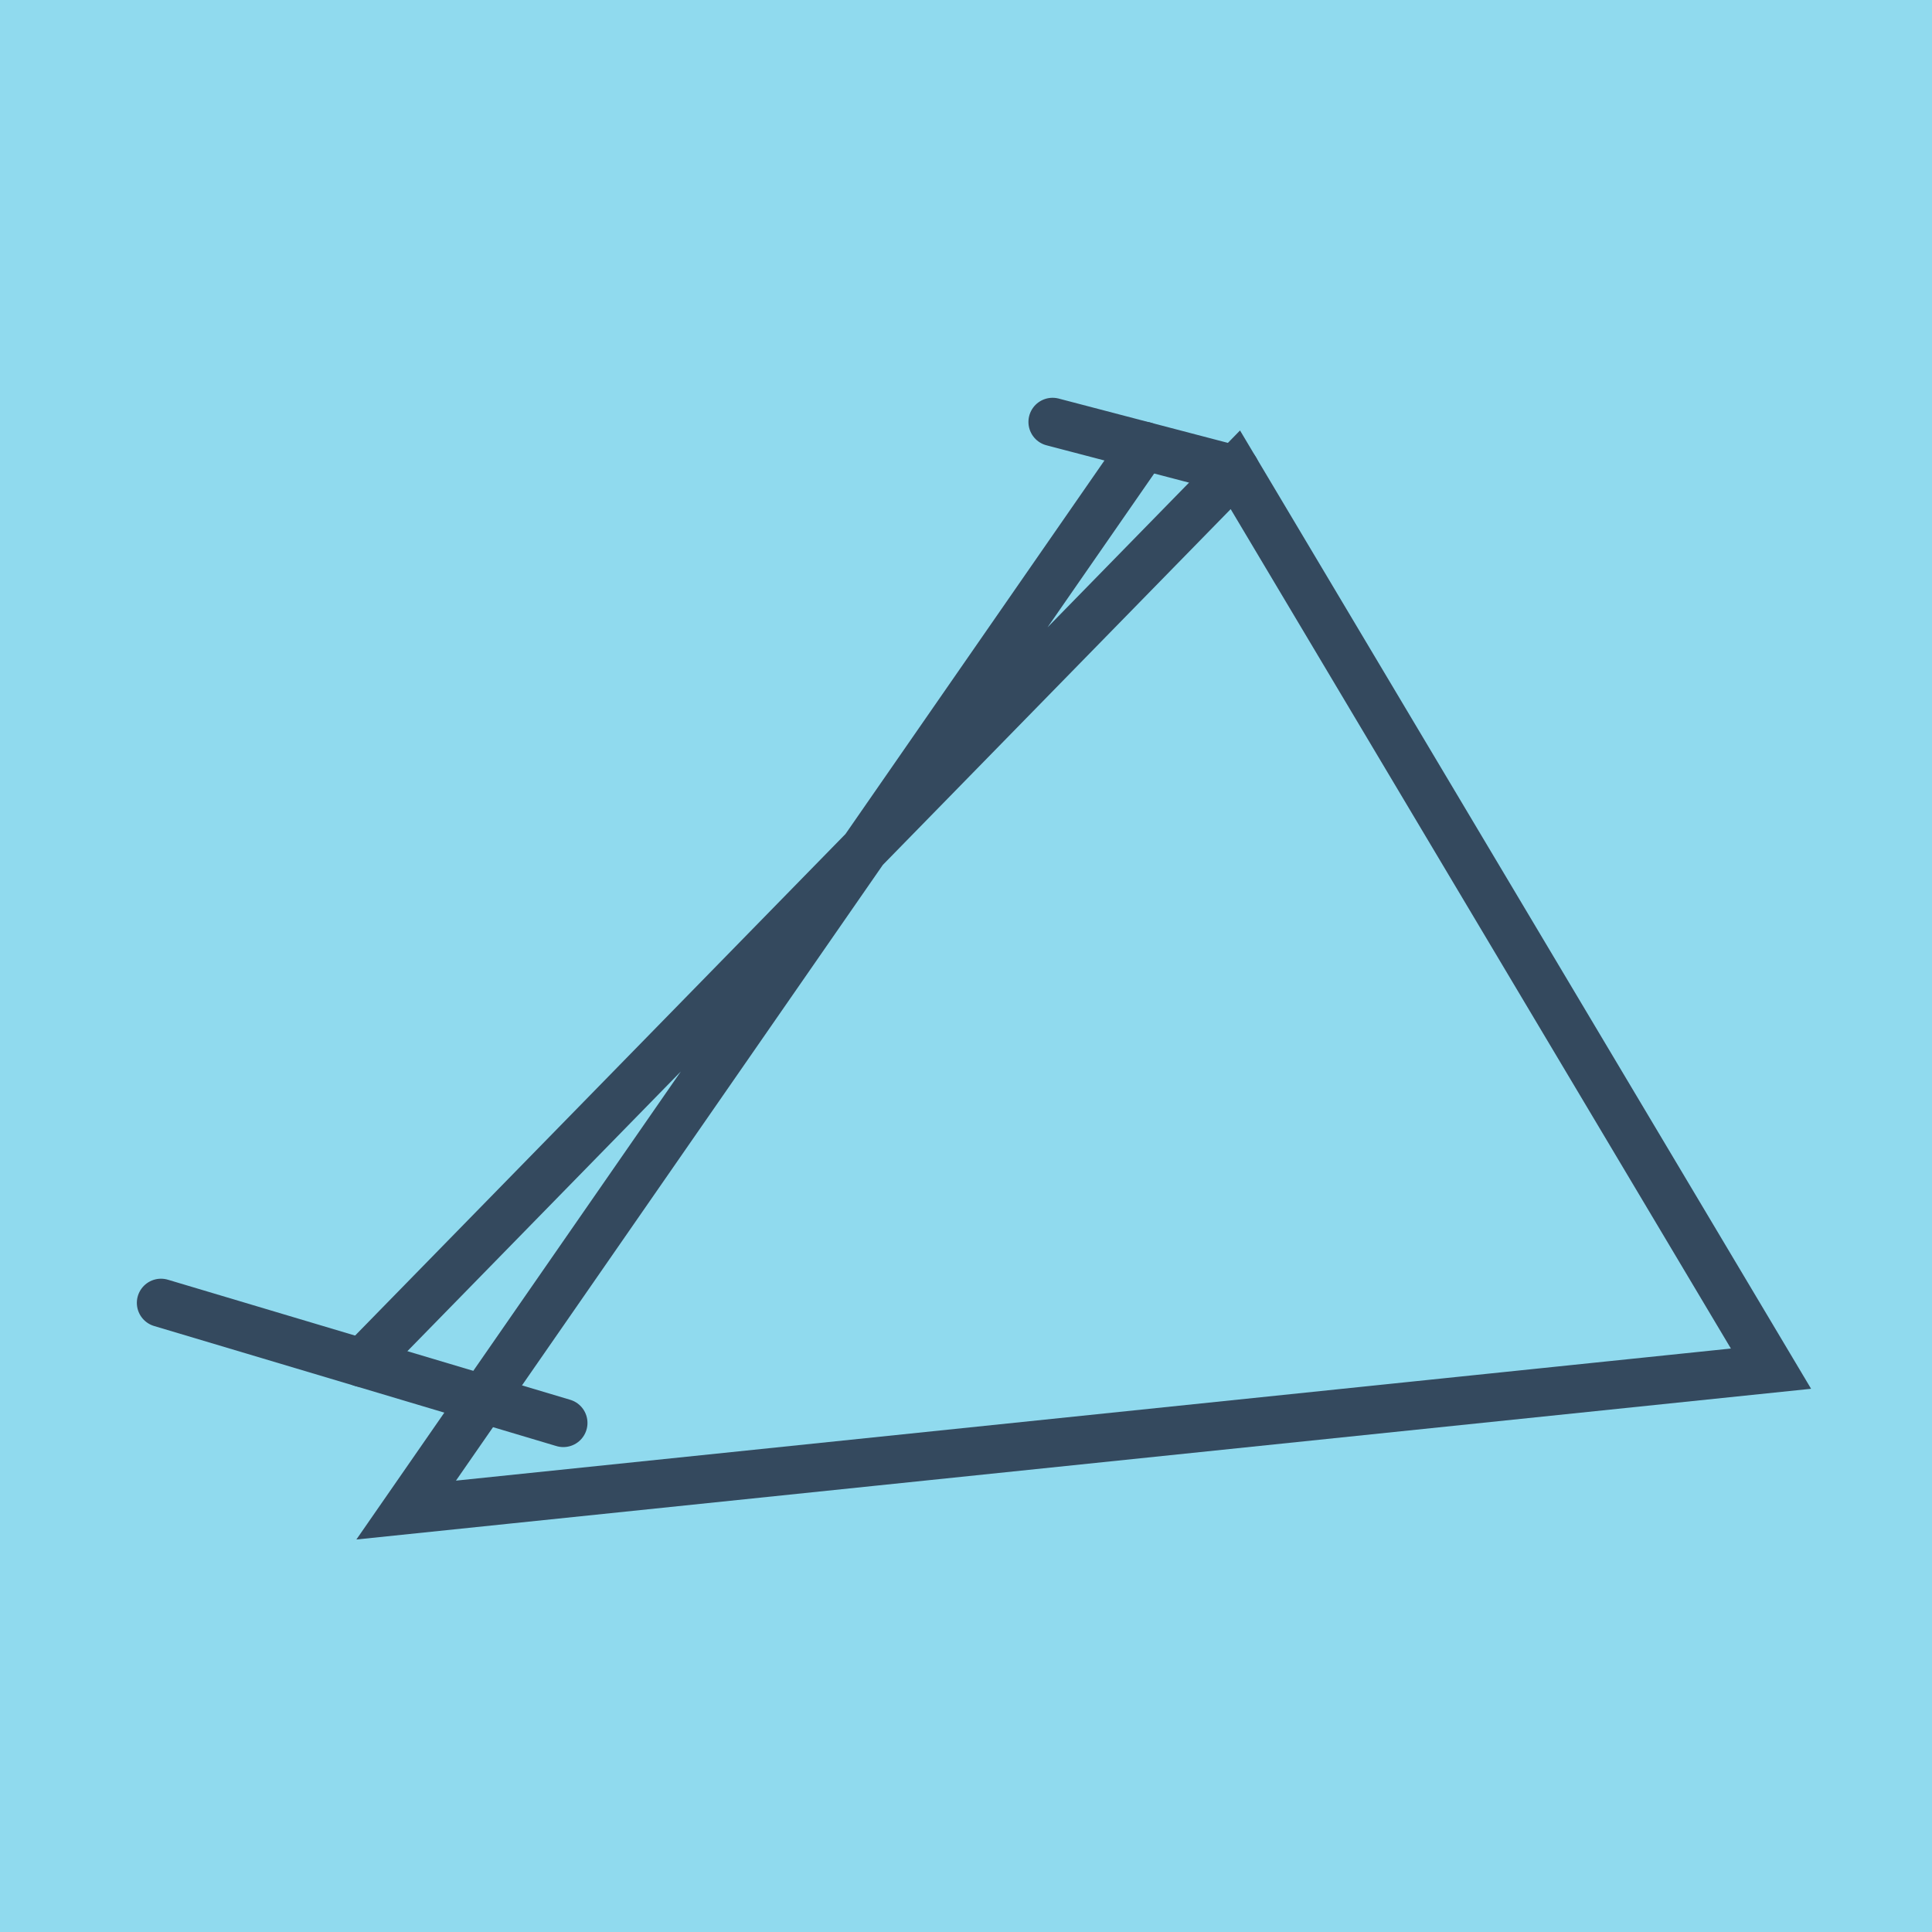 <?xml version="1.0" encoding="utf-8"?>
<!DOCTYPE svg PUBLIC "-//W3C//DTD SVG 1.1//EN" "http://www.w3.org/Graphics/SVG/1.1/DTD/svg11.dtd">
<svg xmlns="http://www.w3.org/2000/svg" xmlns:xlink="http://www.w3.org/1999/xlink" viewBox="-10 -10 120 120" preserveAspectRatio="xMidYMid meet">
	<path style="fill:#90daee" d="M-10-10h120v120H-10z"/>
			<polyline stroke-linecap="round" points="55.378,16.207 66.73,19.18 " style="fill:none;stroke:#34495e;stroke-width: 3px"/>
			<polyline stroke-linecap="round" points="24.989,78.381 0,70.923 " style="fill:none;stroke:#34495e;stroke-width: 3px"/>
			<polyline stroke-linecap="round" points="61.054,17.693 15.228,83.793 100,75.01 66.73,19.18 12.494,74.652 " style="fill:none;stroke:#34495e;stroke-width: 3px"/>
	</svg>
